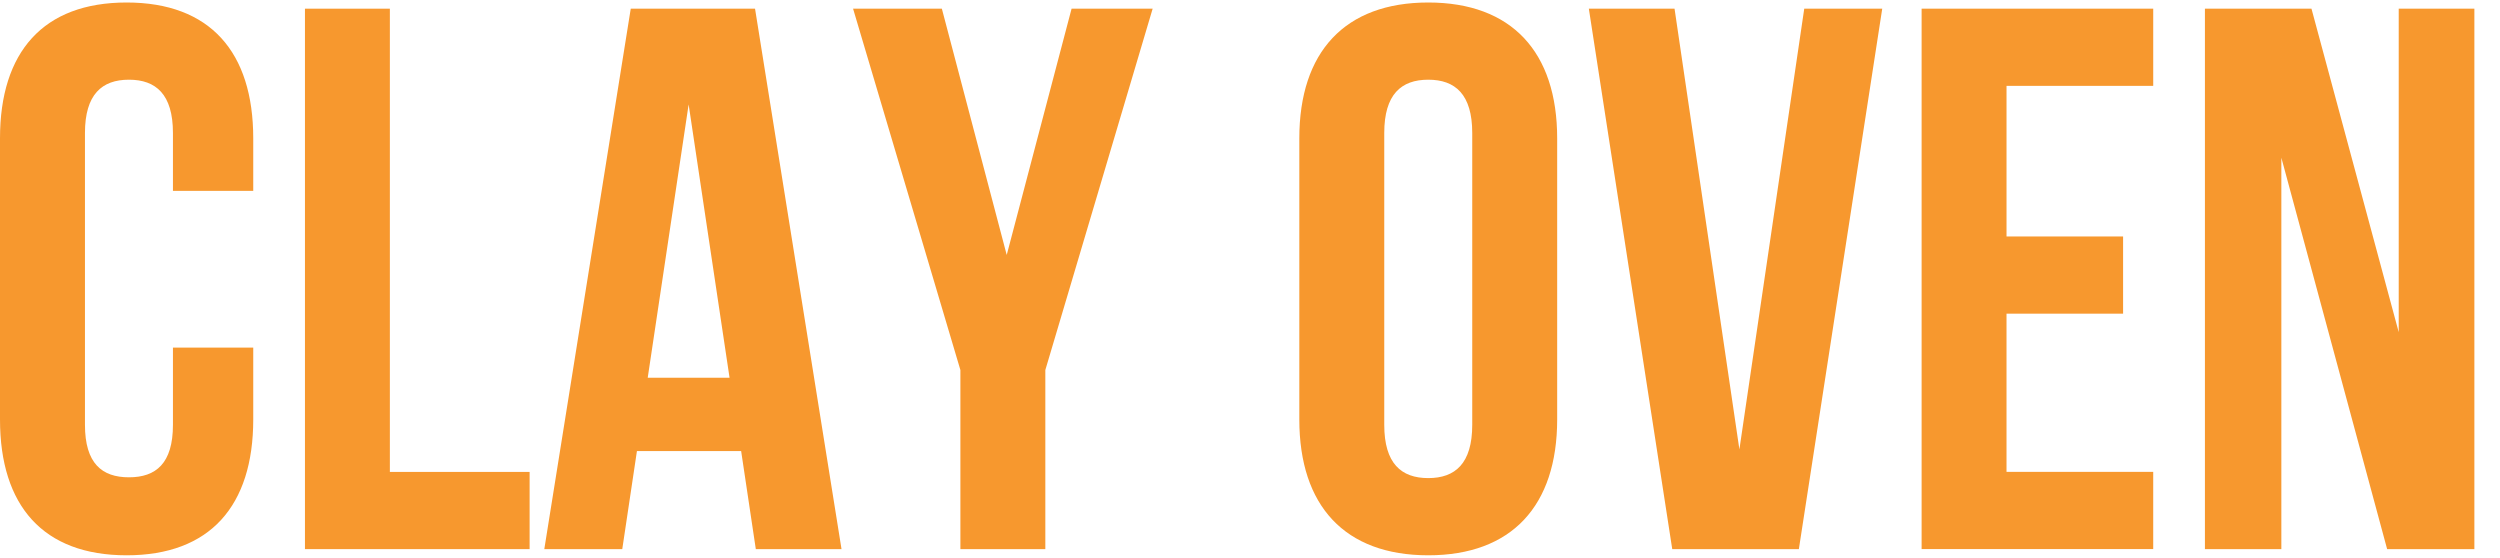 <?xml version="1.0" encoding="UTF-8"?><svg id="Layer_1" xmlns="http://www.w3.org/2000/svg" viewBox="0 0 878 195.9"><defs><style>.cls-1{fill:#f7982e;stroke-width:0px;}</style></defs><path class="cls-1" d="M88.94,122.08v25.22c0,30.37-15.18,47.72-44.47,47.72S0,177.67,0,147.3V48.6C0,18.23,15.18.88,44.47.88s44.47,17.35,44.47,47.72v18.44h-28.2v-20.34c0-13.56-5.96-18.71-15.45-18.71s-15.45,5.15-15.45,18.71v102.49c0,13.56,5.96,18.44,15.45,18.44s15.45-4.88,15.45-18.44v-27.12h28.2Z"/><path class="cls-1" d="M107.1,3.05h29.82v162.69h49.08v27.11h-78.9V3.05Z"/><path class="cls-1" d="M295.54,192.85h-30.1l-5.15-34.43h-36.6l-5.15,34.43h-27.38L221.52,3.05h43.65l30.37,189.8ZM227.48,132.66h28.74l-14.37-95.98-14.37,95.98Z"/><path class="cls-1" d="M337.29,129.95L299.6,3.05h31.18l22.78,86.49L376.34,3.05h28.47l-37.69,126.9v62.9h-29.83v-62.9Z"/><path class="cls-1" d="M456.32,48.6c0-30.37,16-47.72,45.28-47.72s45.28,17.35,45.28,47.72v98.7c0,30.37-16,47.72-45.28,47.72s-45.28-17.35-45.28-47.72V48.6ZM486.15,149.2c0,13.56,5.96,18.71,15.45,18.71s15.45-5.15,15.45-18.71V46.7c0-13.56-5.96-18.71-15.45-18.71s-15.45,5.15-15.45,18.71v102.49Z"/><path class="cls-1" d="M610.87,157.87L633.65,3.05h27.39l-29.28,189.8h-44.47L558,3.05h30.1l22.78,154.82Z"/><path class="cls-1" d="M704.69,83.04h40.94v27.11h-40.94v55.58h51.52v27.11h-81.34V3.05h81.34v27.11h-51.52v52.87Z"/><path class="cls-1" d="M801.21,55.38v137.47h-26.84V3.05h37.42l30.64,113.61V3.05h26.57v189.8h-30.64l-37.15-137.47Z"/></svg>